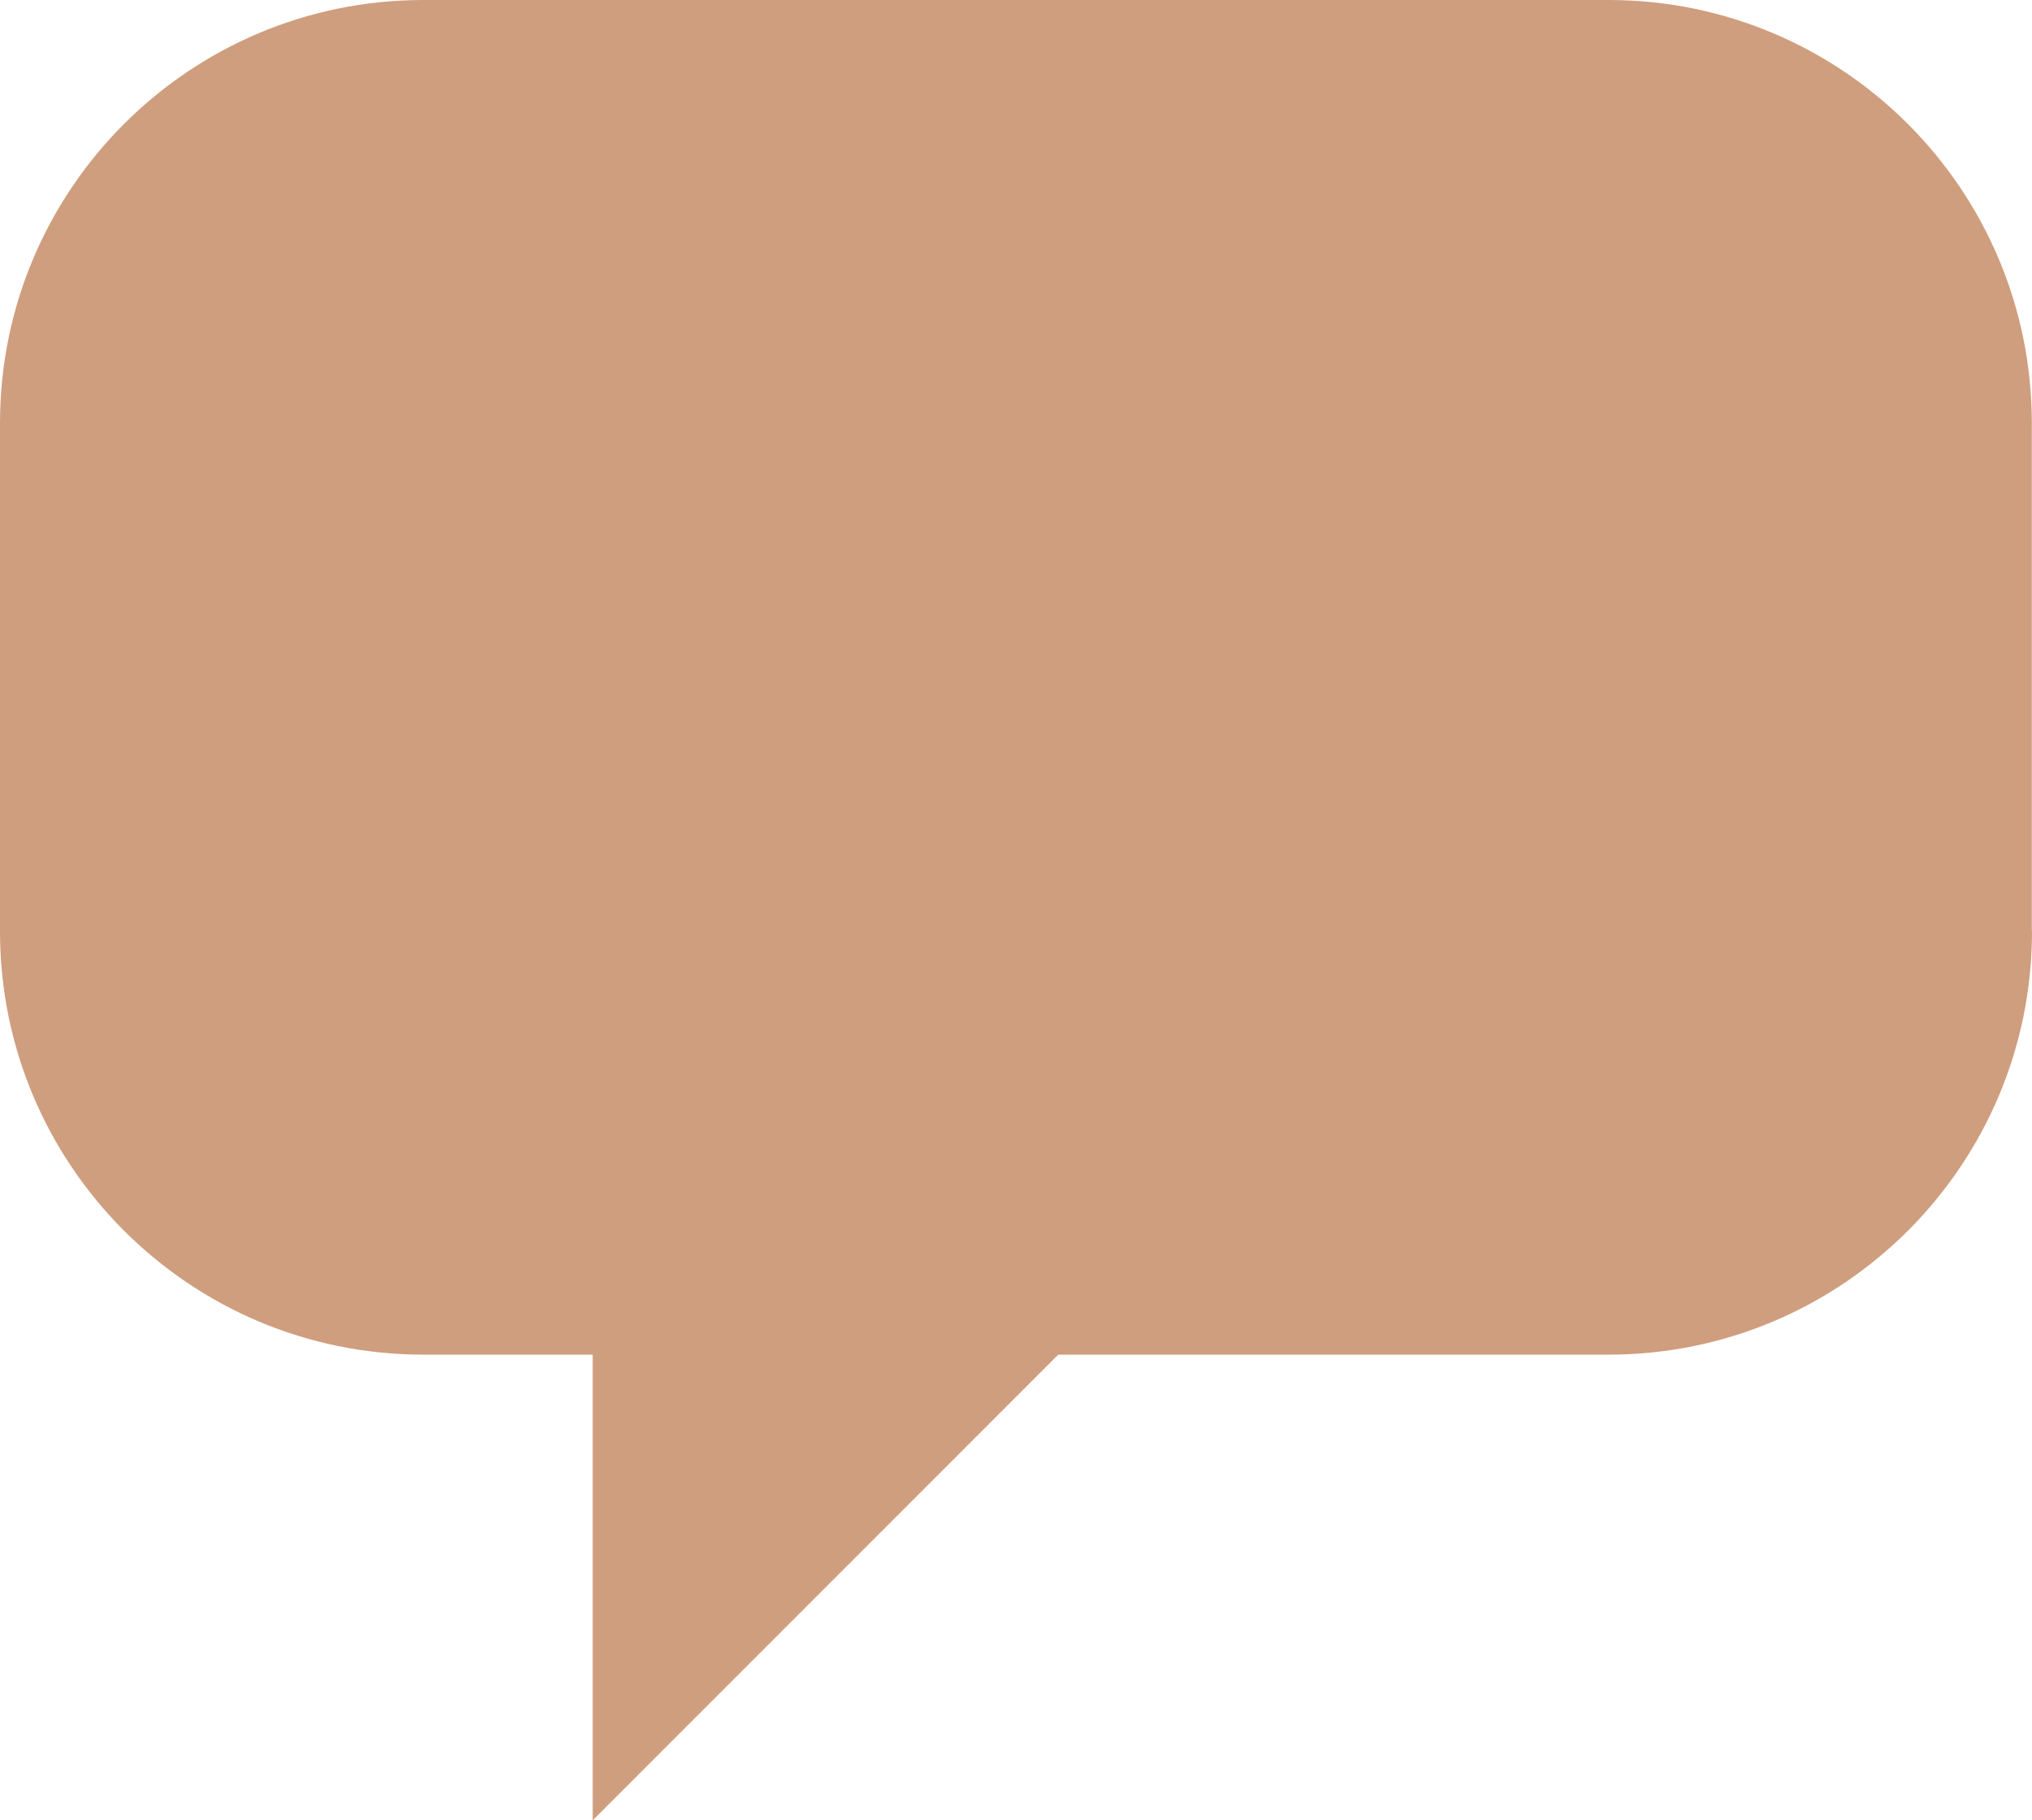 <?xml version="1.0" encoding="utf-8" standalone="no"?><!-- Generator: Adobe Illustrator 16.0.0, SVG Export Plug-In . SVG Version: 6.00 Build 0)  --><svg xmlns="http://www.w3.org/2000/svg" xmlns:xlink="http://www.w3.org/1999/xlink" enable-background="new 0 0 350 313.518" fill="#000000" height="313.518px" id="Layer_1" version="1.1" viewBox="0 0 350 313.518" width="350px" x="0px" xml:space="preserve" y="0px">
<g id="change1">
	<g>
		<path d="M350,160.395c0,40.287-32.663,72.915-72.923,72.915H72.905C32.649,233.31,0,200.675,0,160.395V72.891    C0,32.642,32.649,0,72.905,0H277.07c40.267,0,72.901,32.642,72.901,72.891v87.504H350z" fill="#cf9e7e"/>
		<polygon fill="#cf9e7e" points="102.088,223.599 102.088,313.518 193.213,222.375   "/>
	</g>
</g>
</svg>